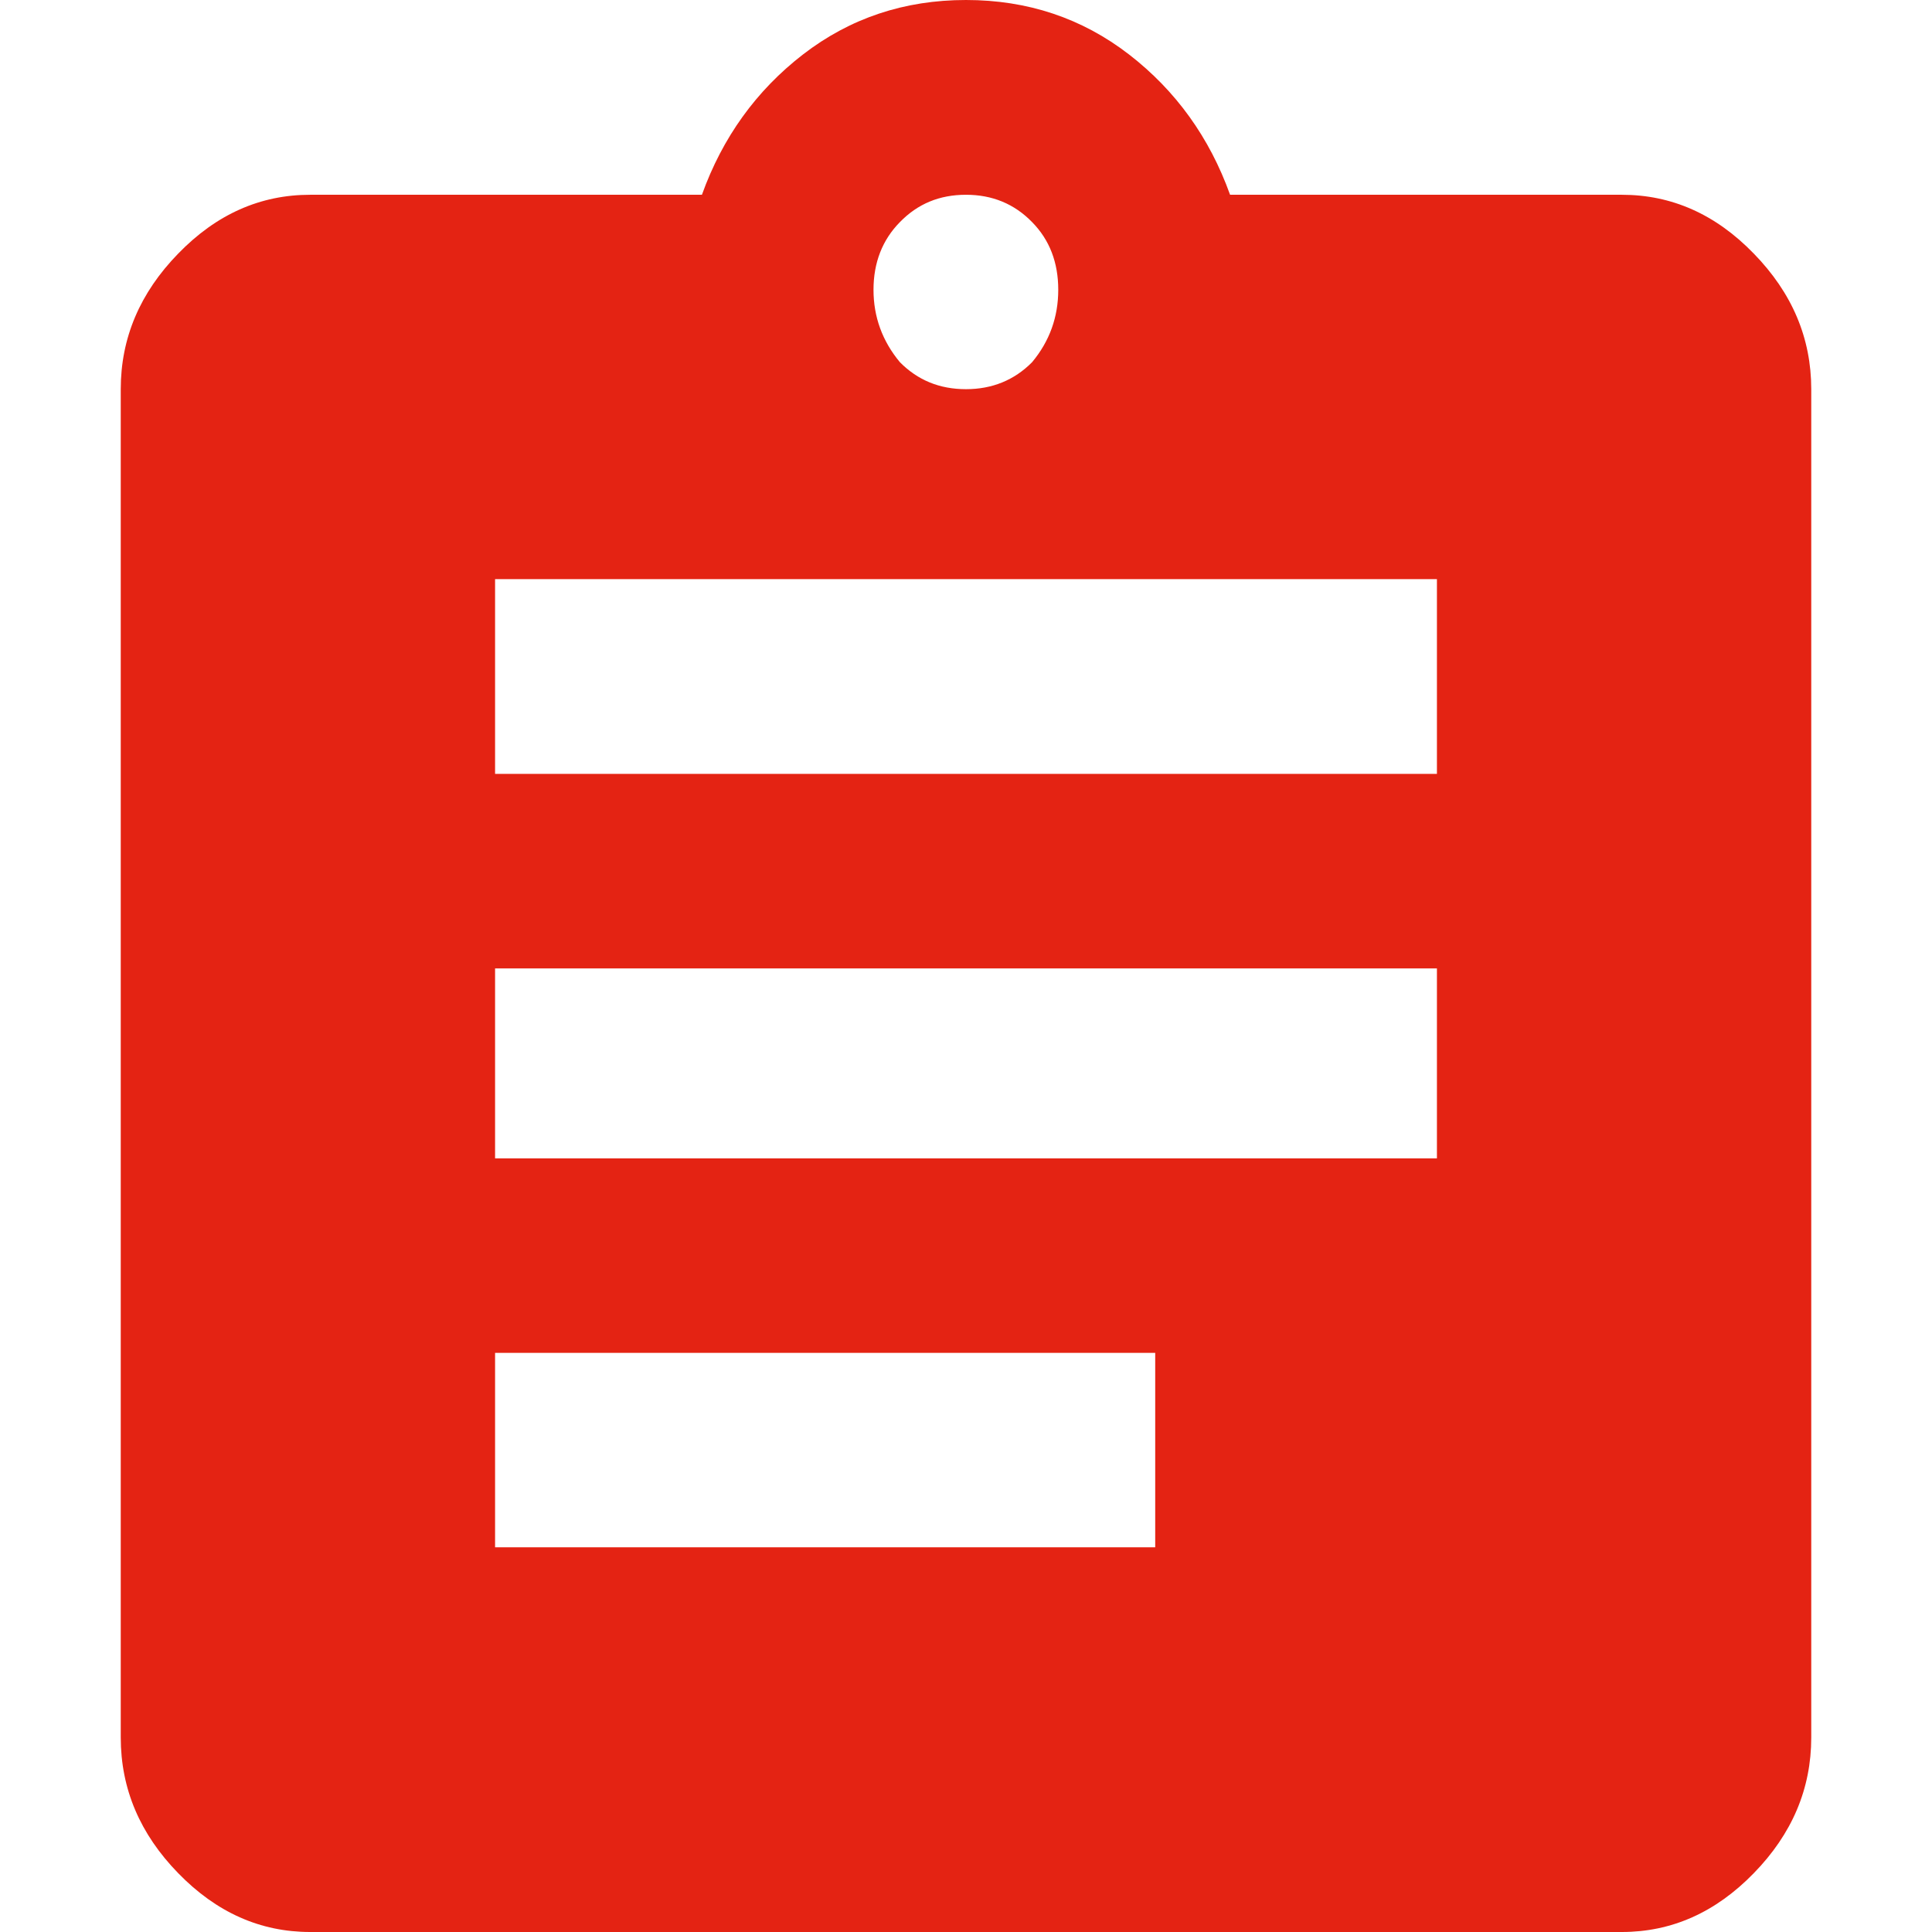 <svg width="16" height="16" viewBox="0 0 16 16" fill="none" xmlns="http://www.w3.org/2000/svg">
<path d="M11.9 4.796H4.1V6.409H11.9V4.796ZM11.9 8.02H4.1V9.593H11.9V8.02ZM9.567 11.204H4.1V12.814H9.567V11.204ZM8.547 1.839C8.4 1.688 8.217 1.613 8 1.613C7.78 1.613 7.6 1.688 7.453 1.839C7.307 1.987 7.234 2.175 7.234 2.4C7.234 2.624 7.307 2.825 7.453 3C7.6 3.148 7.78 3.223 8 3.223C8.217 3.223 8.4 3.148 8.547 3C8.693 2.825 8.764 2.624 8.764 2.4C8.764 2.175 8.693 1.987 8.547 1.839ZM13.431 1.613C13.844 1.613 14.208 1.774 14.524 2.1C14.841 2.425 15 2.799 15 3.223V14.389C15 14.814 14.841 15.188 14.524 15.513C14.208 15.838 13.844 16 13.431 16H2.569C2.156 16 1.792 15.838 1.476 15.513C1.159 15.188 1 14.814 1 14.389V3.223C1 2.799 1.159 2.425 1.476 2.1C1.792 1.774 2.156 1.613 2.569 1.613H5.813C5.983 1.139 6.263 0.75 6.65 0.451C7.04 0.15 7.49 0 8 0C8.51 0 8.96 0.15 9.35 0.451C9.737 0.75 10.017 1.139 10.187 1.613H13.431Z" fill="#E42313"/>
</svg>
